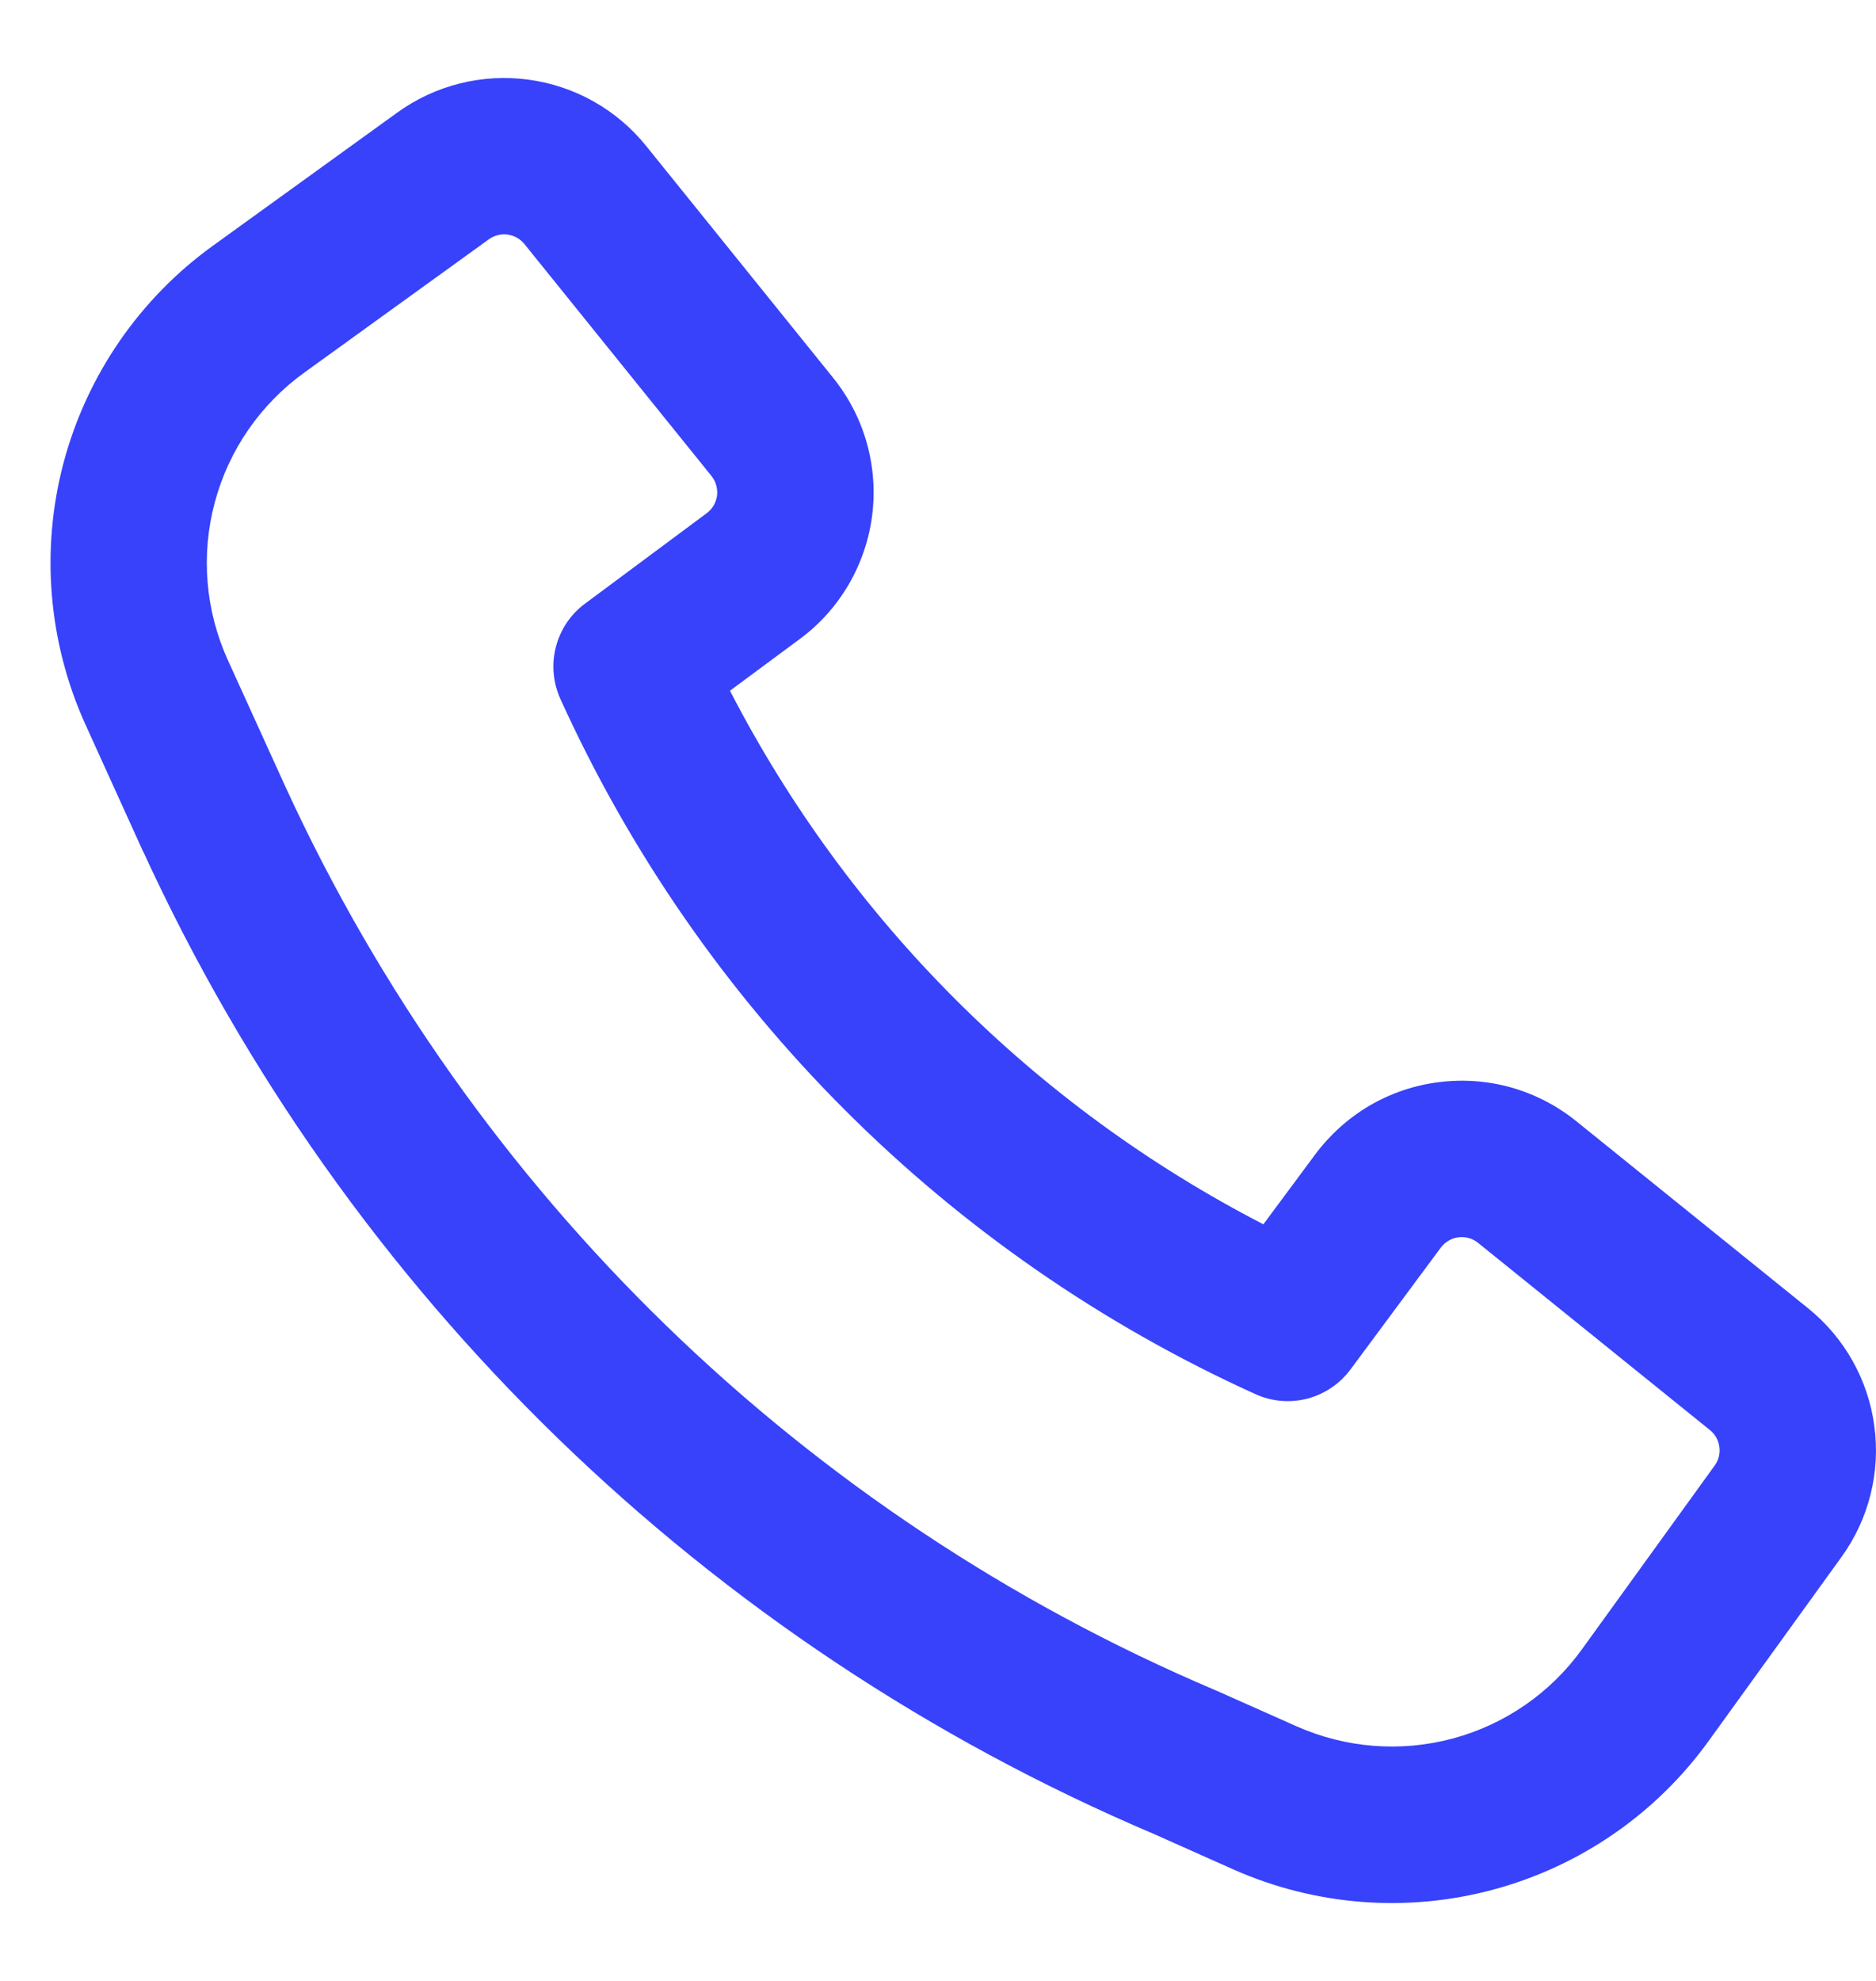 <?xml version="1.0" encoding="UTF-8"?>
<svg width="18" height="19" viewBox="0 0 18 19" fill="none" xmlns="http://www.w3.org/2000/svg">
<path fill-rule="evenodd" clip-rule="evenodd" d="M2.74 7.549C4.531 11.447 7.713 14.537 11.662 16.212L11.674 16.217L12.438 16.557C12.91 16.767 13.44 16.809 13.939 16.675C14.438 16.541 14.876 16.239 15.178 15.82L16.452 14.057C16.49 14.005 16.506 13.941 16.497 13.877C16.489 13.814 16.456 13.756 16.406 13.716L14.182 11.921C14.156 11.9 14.126 11.884 14.093 11.875C14.061 11.866 14.027 11.863 13.993 11.868C13.96 11.872 13.928 11.883 13.899 11.9C13.87 11.917 13.844 11.94 13.824 11.967L12.958 13.135C12.856 13.273 12.71 13.371 12.544 13.415C12.378 13.458 12.202 13.443 12.046 13.372C9.087 12.032 6.717 9.661 5.376 6.702C5.306 6.546 5.29 6.37 5.334 6.204C5.377 6.038 5.475 5.892 5.613 5.79L6.78 4.923C6.807 4.903 6.83 4.878 6.847 4.849C6.864 4.82 6.875 4.787 6.88 4.754C6.884 4.72 6.881 4.686 6.872 4.654C6.863 4.622 6.847 4.591 6.826 4.565L5.032 2.341C4.992 2.291 4.934 2.259 4.871 2.25C4.807 2.241 4.743 2.258 4.691 2.295L2.918 3.575C2.497 3.879 2.193 4.32 2.06 4.822C1.926 5.325 1.971 5.858 2.186 6.331L2.74 7.549ZM11.07 17.59C6.779 15.768 3.323 12.41 1.377 8.174L1.375 8.172L0.821 6.952C0.463 6.163 0.388 5.275 0.61 4.438C0.833 3.601 1.338 2.866 2.04 2.359L3.813 1.079C4.176 0.817 4.626 0.704 5.07 0.764C5.514 0.823 5.918 1.051 6.199 1.399L7.994 3.624C8.142 3.808 8.252 4.019 8.316 4.246C8.38 4.473 8.398 4.711 8.368 4.945C8.338 5.179 8.261 5.404 8.142 5.608C8.023 5.811 7.864 5.989 7.674 6.129L7.004 6.625C8.137 8.821 9.926 10.61 12.122 11.743L12.619 11.073C12.76 10.884 12.937 10.725 13.14 10.605C13.344 10.486 13.569 10.409 13.803 10.38C14.037 10.35 14.274 10.367 14.501 10.431C14.728 10.496 14.94 10.605 15.123 10.753L17.348 12.548C17.697 12.829 17.925 13.234 17.984 13.678C18.044 14.122 17.931 14.572 17.668 14.935L16.394 16.699C15.89 17.397 15.161 17.9 14.329 18.124C13.498 18.348 12.615 18.279 11.828 17.928L11.07 17.59Z" fill="#3742FA"/>
</svg>
